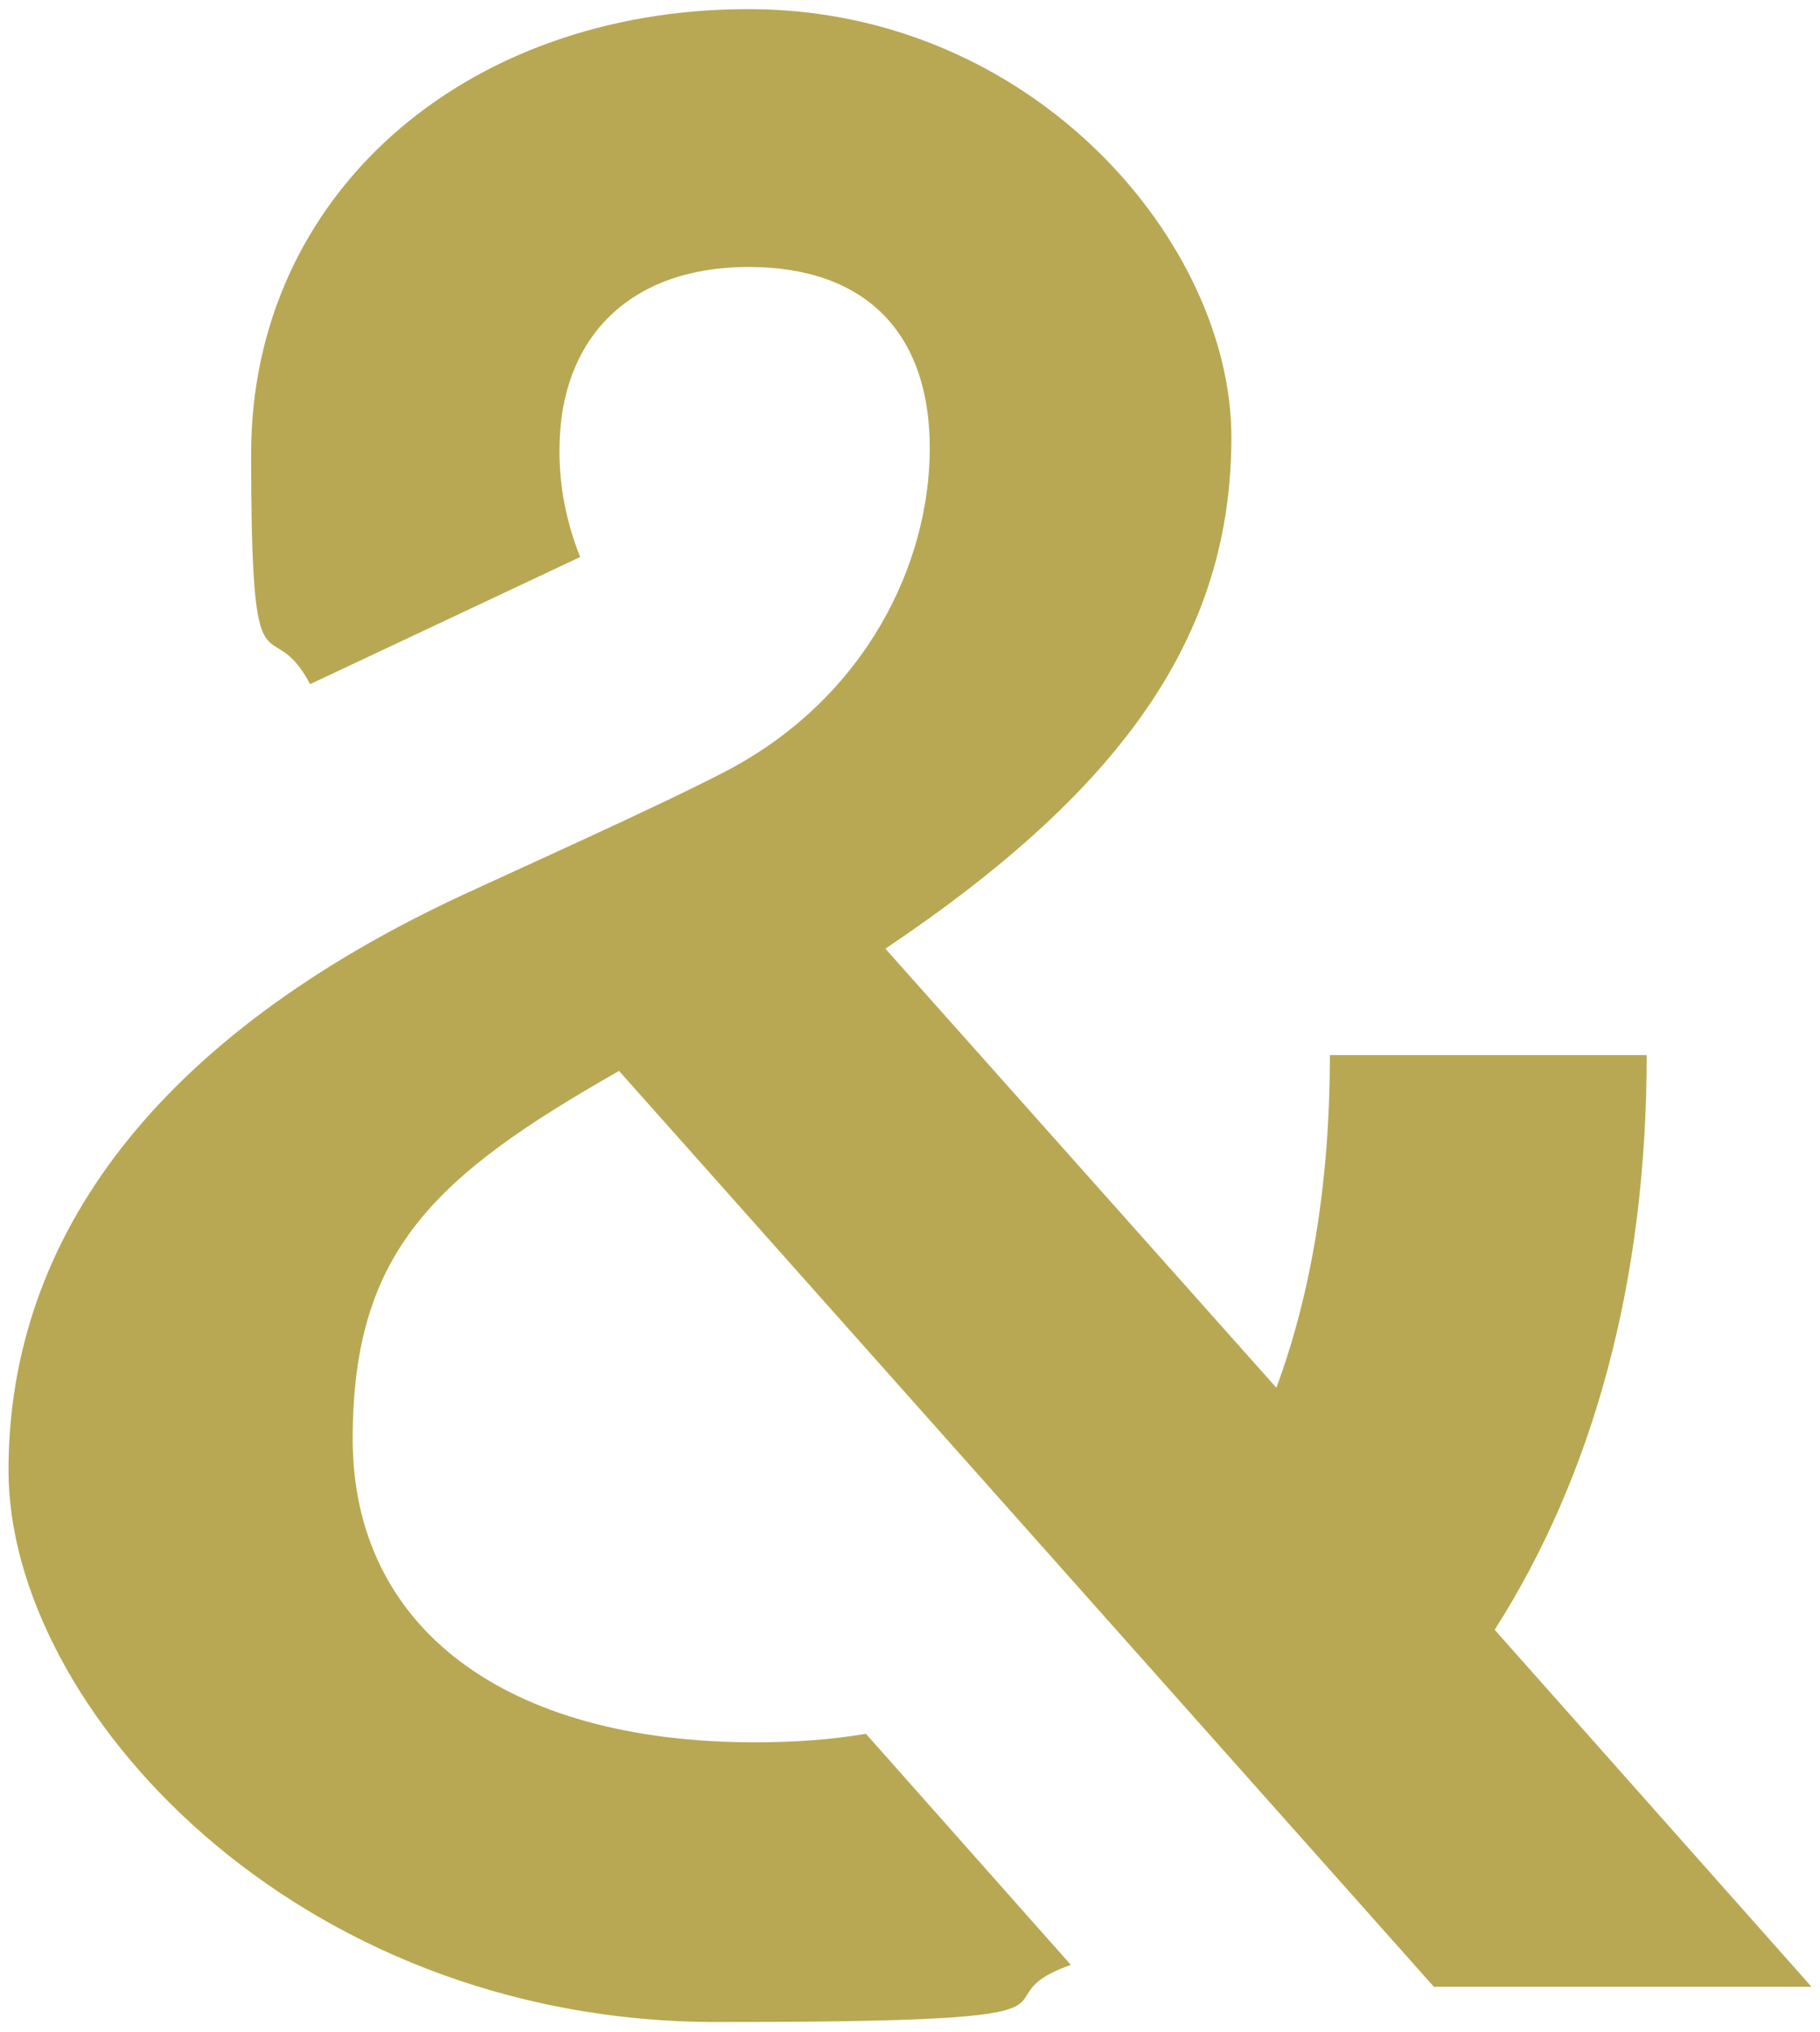 <?xml version="1.0" encoding="UTF-8"?>
<svg id="Laag_1" data-name="Laag 1" xmlns="http://www.w3.org/2000/svg" version="1.1" viewBox="0 0 299.3 334.1">
  <defs>
    <style>
      .cls-1 {
        fill: #b8a853;
        stroke-width: 0px;
      }
    </style>
  </defs>
  <path class="cls-1" d="M75.8,147.3C26.5,170.3,1.4,202.9,1.4,241.8s46.9,90.7,116.5,90.7,40.8-3.2,58.2-9.4l-33.7-38c-5.8,1-11.9,1.4-18.3,1.4-41.1,0-66.1-18.9-66.1-49.9s13.6-43.3,43.8-60.5l134,150.6h62.1l-52.1-58.7c16.2-25.4,25-57.3,25-94.5h-52.1c0,21-3.1,39.3-8.8,54.7l-64.3-72.2c39.8-26.7,56.9-52.1,56.9-84.1S169.9,1.5,123.1,1.5,41.3,32.1,41.3,74.6s2.9,25.1,9.7,37.9l44.4-20.9c-2.3-5.9-3.4-11.5-3.4-17.5,0-18.8,11.8-30.2,31.1-30.2s29.8,10.9,29.8,29.8-10.4,40.9-33.3,53c-10.7,5.6-32.8,15.5-43.8,20.6h0Z"/>
</svg>